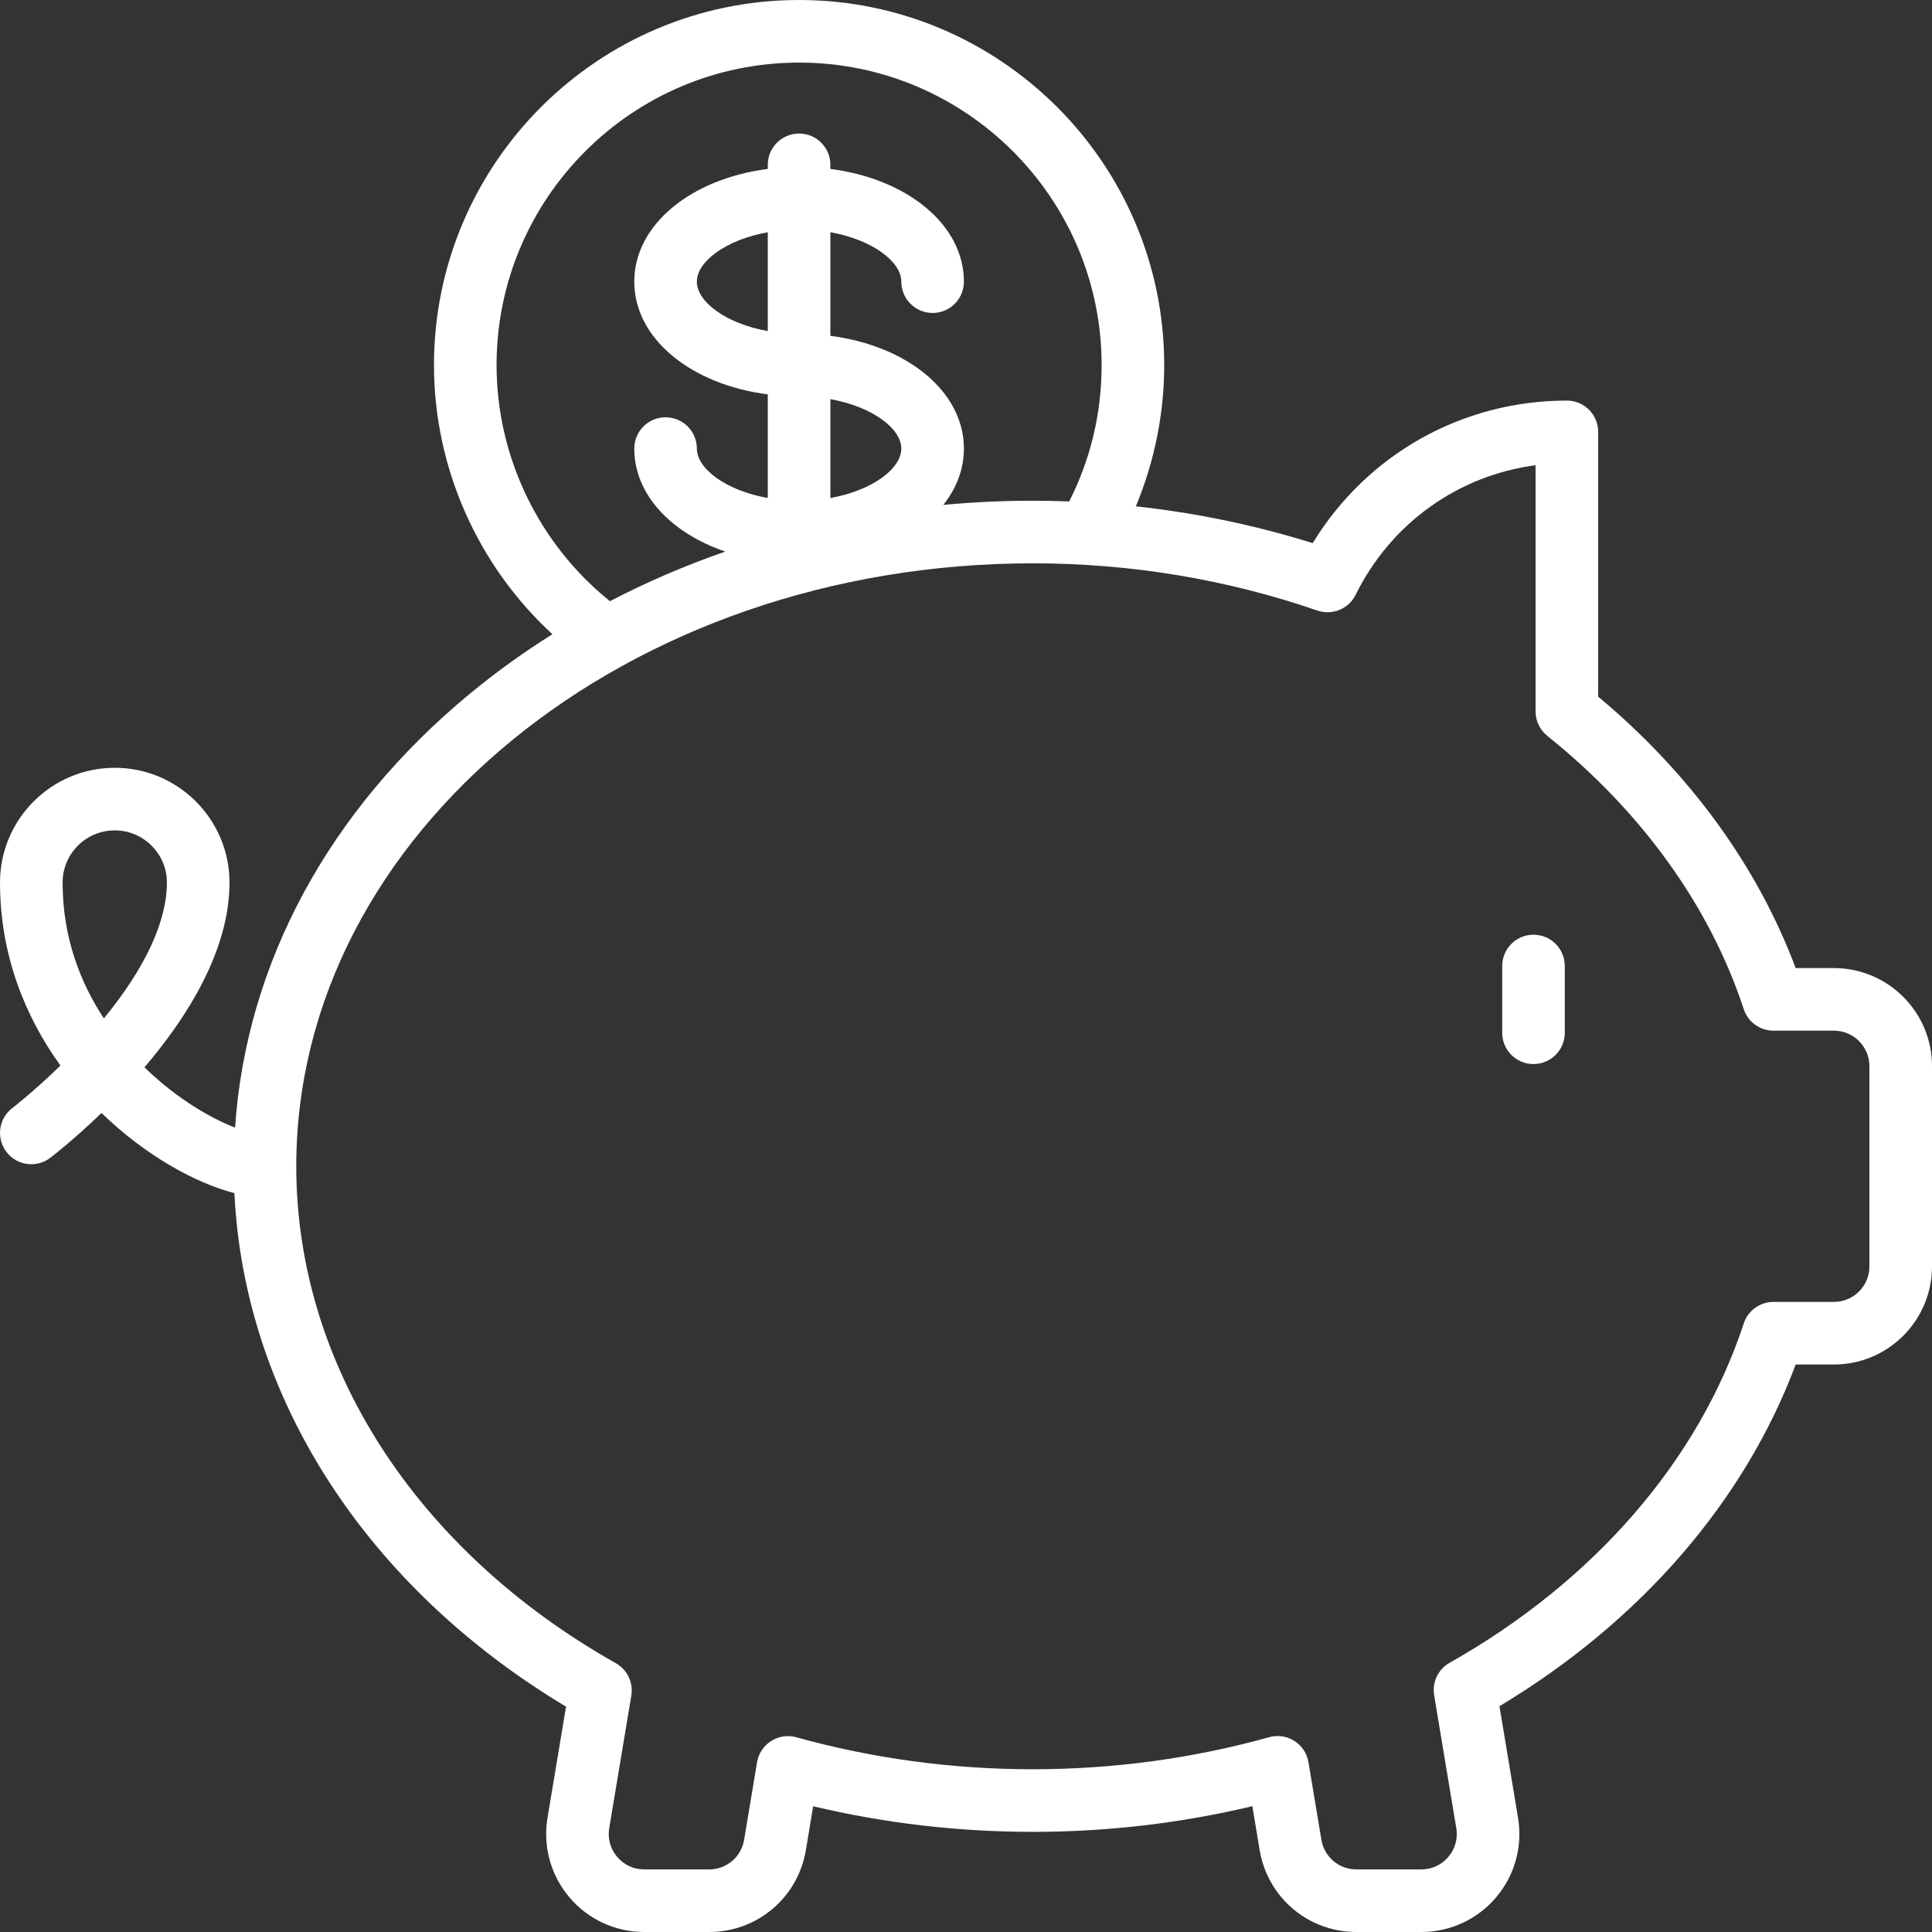 <!-- icon666.com - MILLIONS vector ICONS FREE --><svg version="1.1" xmlns="http://www.w3.org/2000/svg" viewBox="0 0 463 463" xmlns:xlink="http://www.w3.org/1999/xlink" enable-background="new 0 0 463 463"><rect x="0" y="0" width="463" height="463" fill="#333333" stroke="none"/><g><path d="m439.5,232h-9.174c-9.128-24.382-25.374-46.724-47.326-65.055v-63.445c0-4.143-3.358-7.5-7.5-7.5-25.166,0-47.956,12.936-60.913,34.161-13.78-4.309-27.956-7.252-42.388-8.822 4.459-10.655 6.801-22.224 6.801-33.839 0-48.248-39.252-87.5-87.5-87.5s-87.5,39.252-87.5,87.5c0,24.555 10.462,48.014 28.377,64.487-6.908,4.342-13.515,9.09-19.761,14.25-33.865,27.976-53.605,64.613-56.288,103.994-5.914-2.303-13.831-6.895-21.262-14.02-0.148-0.142-0.296-0.284-0.445-0.43 10.365-12.157 20.379-28.091 20.379-44.281 0-15.163-12.336-27.5-27.5-27.5s-27.5,12.337-27.5,27.5c0,17.28 5.97,32.066 14.48,43.852-6.379,6.226-11.461,10.134-11.528,10.185-3.294,2.512-3.928,7.218-1.417,10.512 2.512,3.293 7.218,3.929 10.511,1.416 0.596-0.454 5.74-4.42 12.275-10.747 10.488,10.187 22.462,16.779 31.851,19.213 2.361,49.013 31.587,94.345 79.474,123.062l-4.441,26.645c-1.138,6.827 0.775,13.771 5.249,19.053 4.474,5.281 11.01,8.311 17.931,8.311h15.559c11.535,0 21.284-8.258 23.18-19.636l1.75-10.5c17.124,4.073 34.786,6.134 52.626,6.134 17.818,0 35.48-2.066 52.622-6.15l1.752,10.514c1.896,11.378 11.645,19.636 23.181,19.636h15.559c6.921,0 13.457-3.029 17.931-8.311 4.474-5.281 6.387-12.226 5.249-19.053l-4.458-26.747c33.768-20.272 58.711-49.054 70.992-81.89h9.173c12.958,0 23.5-10.542 23.5-23.5v-48c-0.001-12.957-10.543-23.499-23.501-23.499zm-424.5-20.5c0-6.893 5.607-12.5 12.5-12.5s12.5,5.608 12.5,12.5c0,9.299-5.208,20.497-15.107,32.563-5.526-8.396-9.893-19.244-9.893-32.563zm104-124c0-39.977 32.523-72.5 72.5-72.5s72.5,32.524 72.5,72.5c0,11.505-2.615,22.491-7.764,32.667-2.904-0.11-5.817-0.167-8.736-0.167-7.213,0-14.362,0.342-21.43,0.993 3.145-3.965 4.93-8.556 4.93-13.493 0-13.63-13.558-24.643-32-27.018v-24.828c10.098,1.808 17,7.057 17,11.846 0,4.143 3.358,7.5 7.5,7.5s7.5-3.357 7.5-7.5c0-13.63-13.558-24.643-32-27.018v-0.982c0-4.143-3.358-7.5-7.5-7.5s-7.5,3.357-7.5,7.5v0.982c-18.442,2.376-32,13.388-32,27.018s13.558,24.643 32,27.018v24.828c-10.098-1.808-17-7.057-17-11.846 0-4.143-3.358-7.5-7.5-7.5s-7.5,3.357-7.5,7.5c0,10.968 8.781,20.24 21.818,24.683-9.57,3.318-18.813,7.29-27.647,11.89-17.068-13.709-27.171-34.612-27.171-56.573zm65-8.154c-10.098-1.808-17-7.057-17-11.846s6.902-10.038 17-11.846v23.692zm15,40v-23.692c10.098,1.808 17,7.057 17,11.846s-6.902,10.038-17,11.846zm249,184.154c0,4.687-3.813,8.5-8.5,8.5h-14.485c-3.238,0-6.11,2.078-7.124,5.153-10.838,32.898-35.874,61.782-70.494,81.332-2.746,1.55-4.229,4.652-3.71,7.764l5.309,31.854c0.417,2.505-0.257,4.952-1.898,6.891-1.642,1.938-3.946,3.006-6.486,3.006h-15.559c-4.172,0-7.698-2.986-8.384-7.103l-3.098-18.588c-0.35-2.098-1.574-3.949-3.368-5.092-1.216-0.775-2.616-1.175-4.03-1.175-0.672,0-1.348,0.091-2.009,0.274-18.332,5.099-37.397,7.684-56.664,7.684-19.296,0-38.363-2.579-56.668-7.667-2.051-0.57-4.245-0.241-6.039,0.901-1.794,1.143-3.018,2.994-3.368,5.092l-3.095,18.572c-0.686,4.115-4.212,7.102-8.384,7.102h-15.559c-2.54,0-4.844-1.067-6.486-3.006-1.642-1.938-2.316-4.386-1.898-6.891l5.292-31.755c0.519-3.112-0.966-6.217-3.714-7.767-47.952-27.04-76.581-71.557-76.581-119.081 0-79.678 79.178-144.5 176.5-144.5 23.455,0 46.403,3.808 68.208,11.316 3.57,1.229 7.494-0.386 9.166-3.77 8.487-17.178 24.597-28.61 43.126-31.056v59.007c0,2.275 1.033,4.428 2.808,5.851 22.678,18.188 38.959,40.837 47.084,65.498 1.013,3.075 3.886,5.153 7.124,5.153h14.484c4.687,0 8.5,3.813 8.5,8.5v48.001z" fill="#000000" style="fill: rgb(255, 255, 255);"></path><path d="m367.5,224c-4.142,0-7.5,3.357-7.5,7.5v16c0,4.143 3.358,7.5 7.5,7.5s7.5-3.357 7.5-7.5v-16c0-4.142-3.358-7.5-7.5-7.5z" fill="#000000" style="fill: rgb(255, 255, 255);"></path></g></svg>